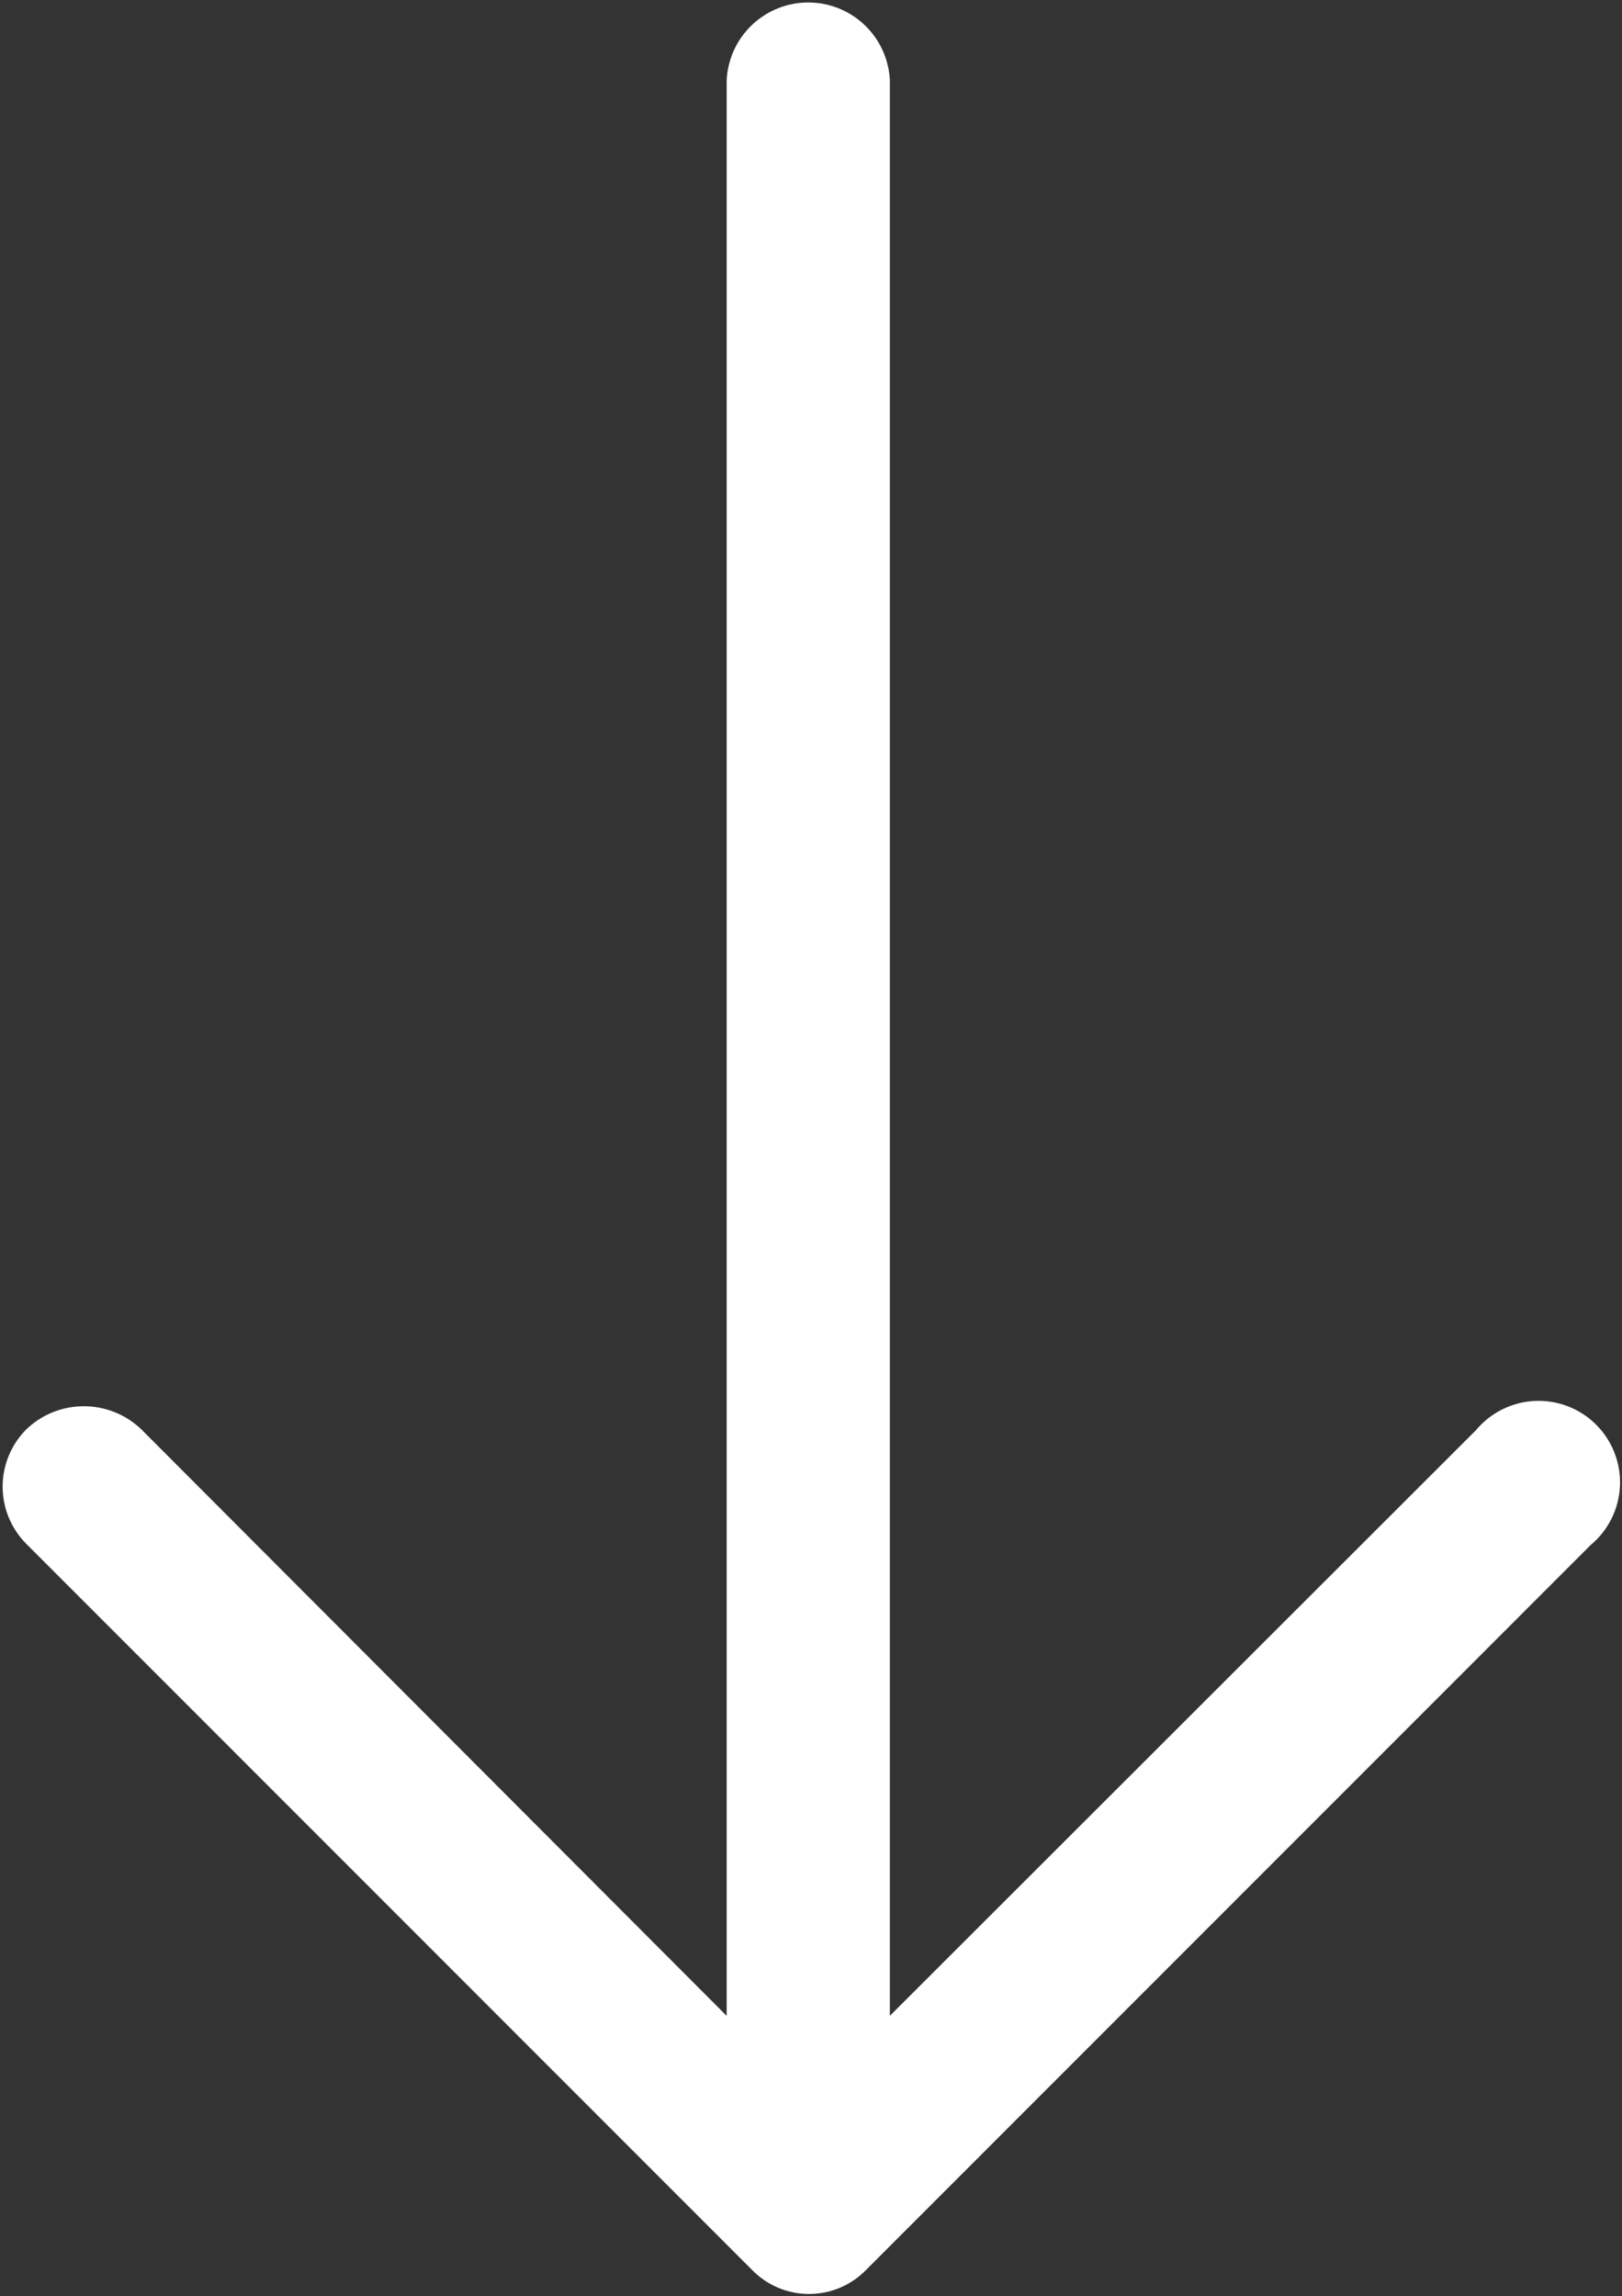 <svg width="354" height="501" viewBox="0 0 354 501" fill="none" xmlns="http://www.w3.org/2000/svg">
<rect x="0" y="0" width="354" height="501" fill="#333333" stroke="none"/>
<path d="M347.181 337.102C349.078 335.52 350.625 333.56 351.722 331.346C352.82 329.133 353.445 326.715 353.556 324.247C353.668 321.778 353.264 319.314 352.37 317.011C351.476 314.707 350.113 312.615 348.366 310.868C346.619 309.121 344.528 307.757 342.225 306.864C339.922 305.97 337.458 305.566 334.99 305.677C332.522 305.789 330.105 306.413 327.892 307.511C325.678 308.609 323.718 310.156 322.136 312.054L194.208 439.853L194.208 17.429C193.966 12.869 191.985 8.575 188.672 5.433C185.359 2.291 180.967 0.539 176.402 0.539C171.836 0.539 167.444 2.291 164.131 5.433C160.818 8.575 158.837 12.869 158.595 17.429L158.595 439.853L30.817 311.853C27.444 308.631 22.959 306.834 18.295 306.834C13.631 306.834 9.146 308.631 5.773 311.853C4.125 313.496 2.817 315.448 1.925 317.597C1.033 319.746 0.574 322.051 0.574 324.378C0.574 326.705 1.033 329.009 1.925 331.158C2.817 333.307 4.125 335.259 5.773 336.902L164.055 495.211C165.676 496.896 167.621 498.236 169.773 499.152C171.924 500.067 174.239 500.539 176.577 500.539C178.915 500.539 181.229 500.067 183.381 499.152C185.533 498.236 187.478 496.896 189.099 495.211L347.181 337.102Z" fill="white"/>
</svg>
